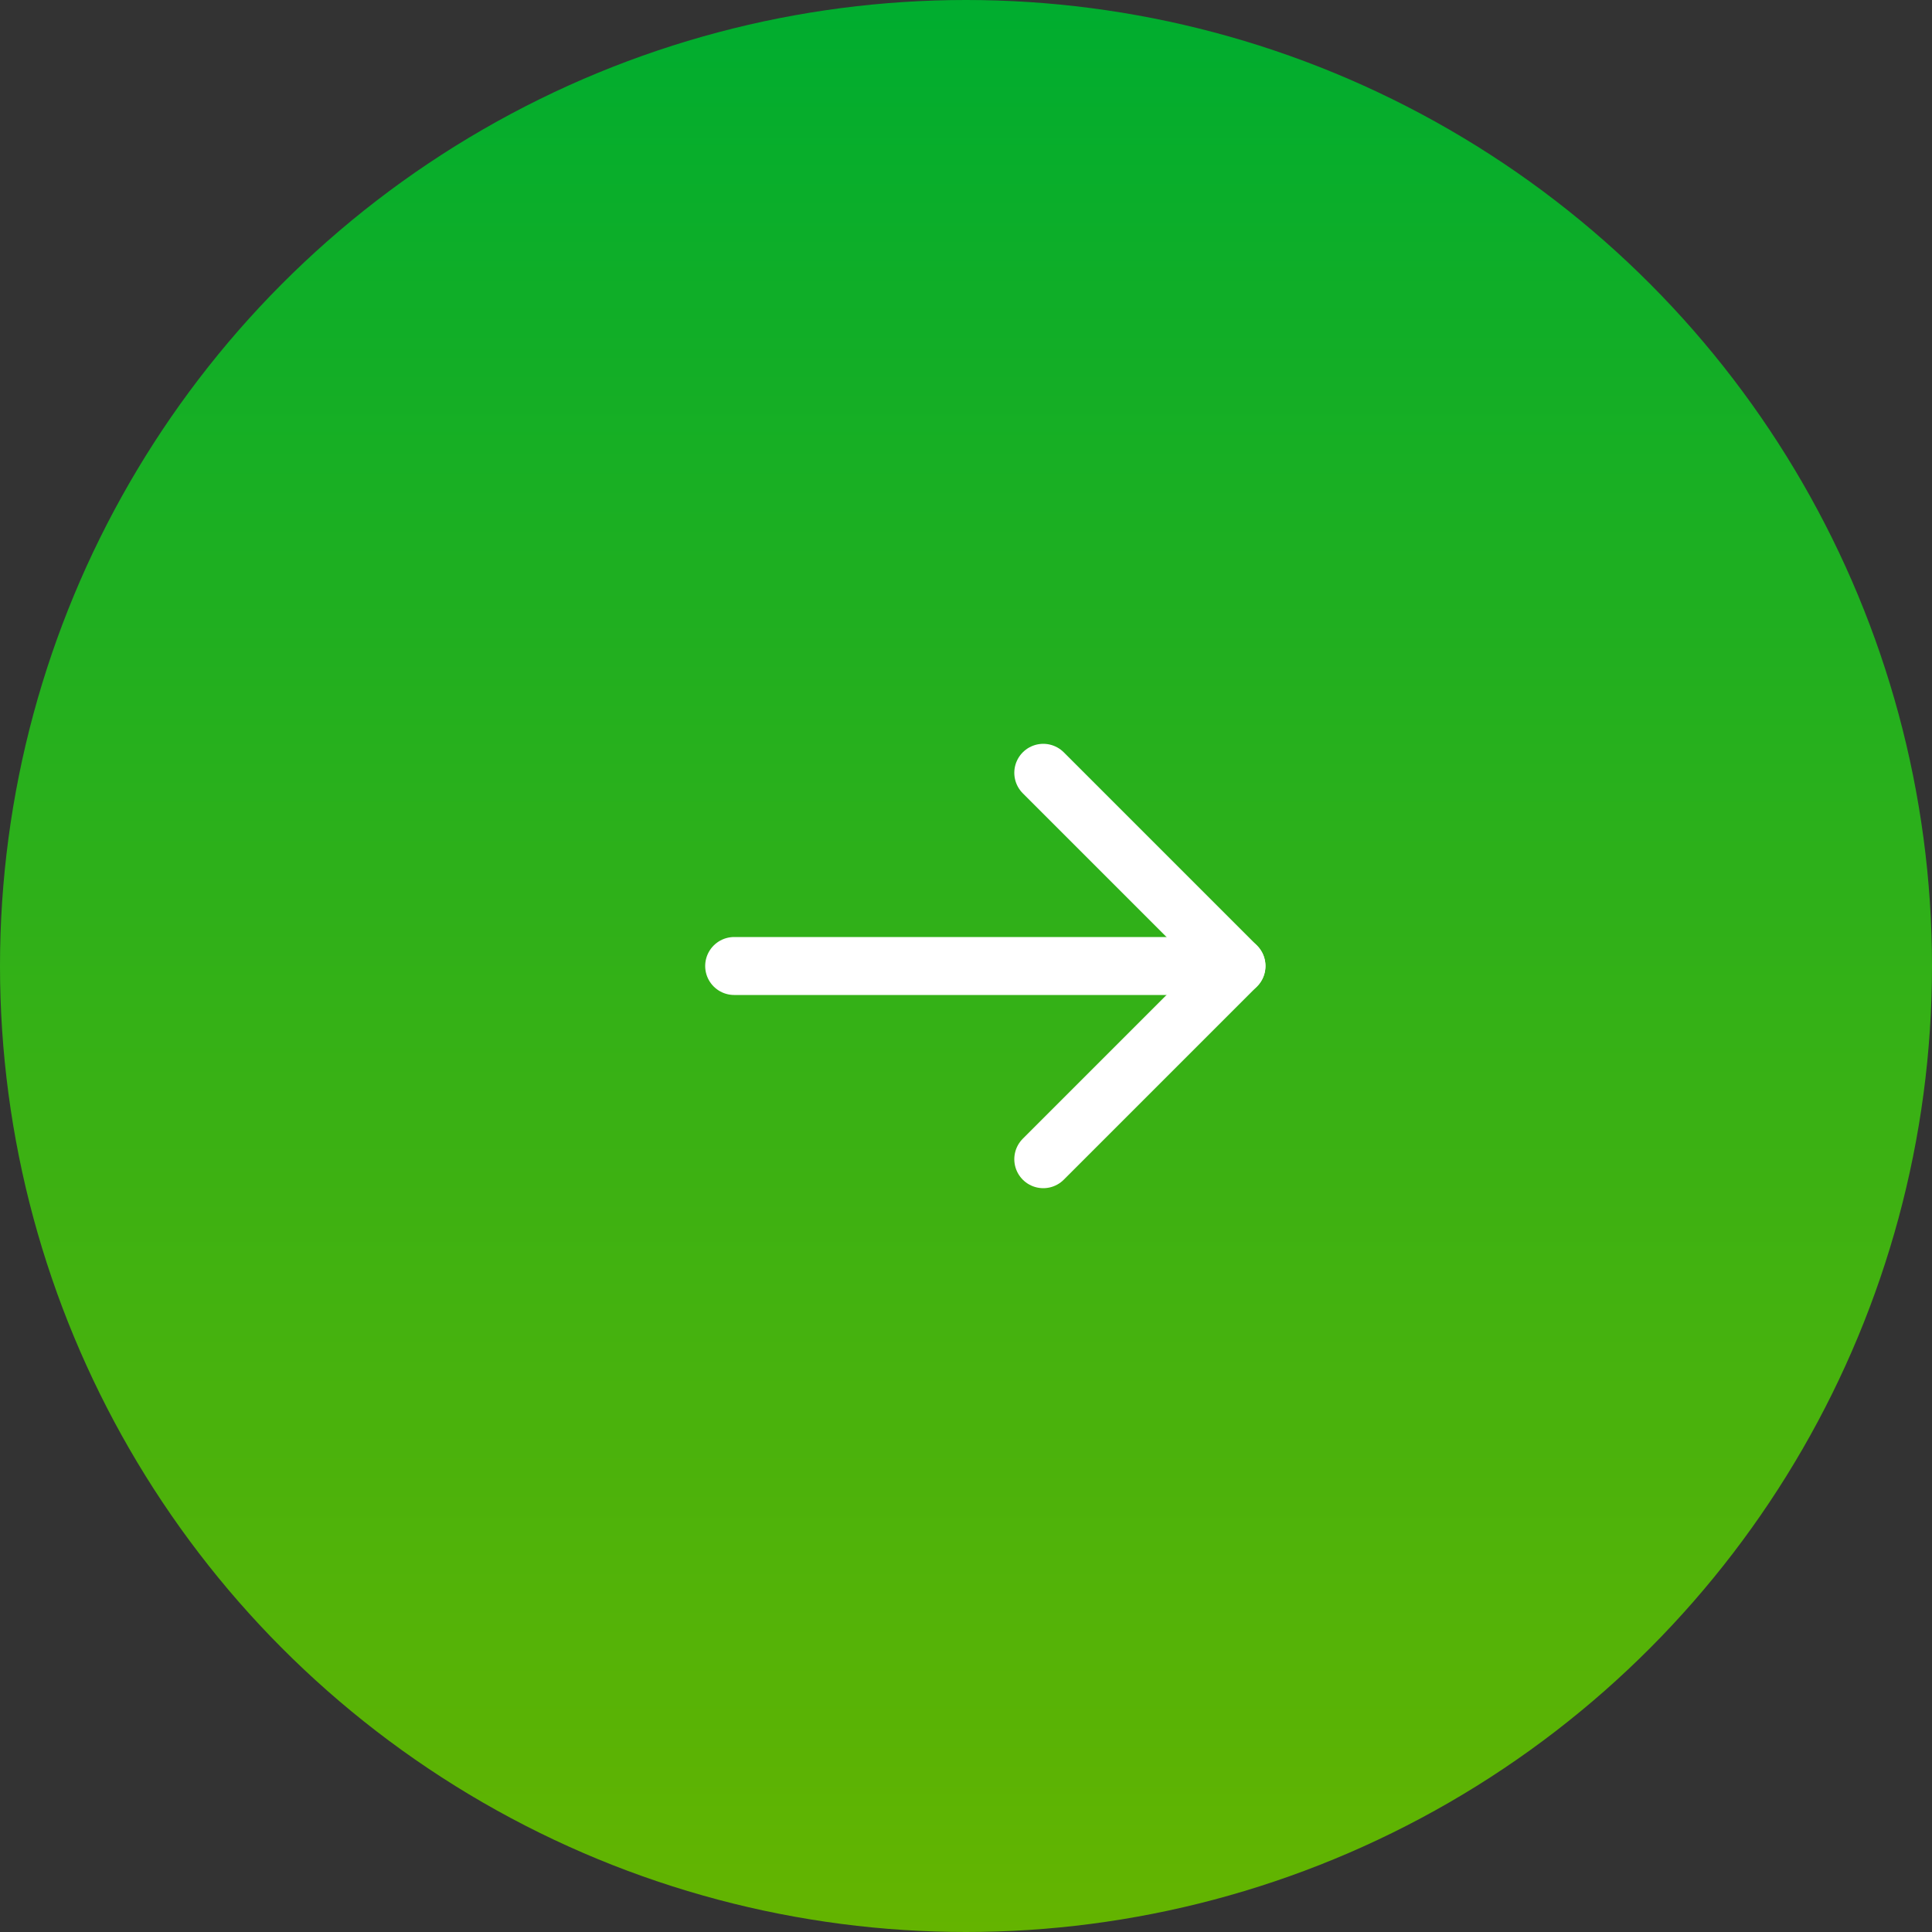 <?xml version="1.0" encoding="UTF-8"?><svg id="_レイヤー_2" xmlns="http://www.w3.org/2000/svg" width="50" height="50" xmlns:xlink="http://www.w3.org/1999/xlink" viewBox="0 0 50 50"><rect x="0" y="0" width="50" height="50" fill="#333333" stroke="none"/><defs><style>.cls-1{fill:none;stroke:#fff;stroke-linecap:round;stroke-linejoin:round;stroke-width:1.5px;}.cls-2{fill:url(#_新規グラデーションスウォッチ_2);stroke-width:0px;}</style><linearGradient id="_新規グラデーションスウォッチ_2" x1="25" y1="50" x2="25" y2="0" gradientUnits="userSpaceOnUse"><stop offset="0" stop-color="#64b400"/><stop offset="1" stop-color="#00ad2f"/></linearGradient></defs><g id="_文字"><circle class="cls-2" cx="25" cy="25" r="25"/><polyline class="cls-1" points="27 30 32 25 27 20"/><line class="cls-1" x1="19" y1="25" x2="32" y2="25"/></g></svg>